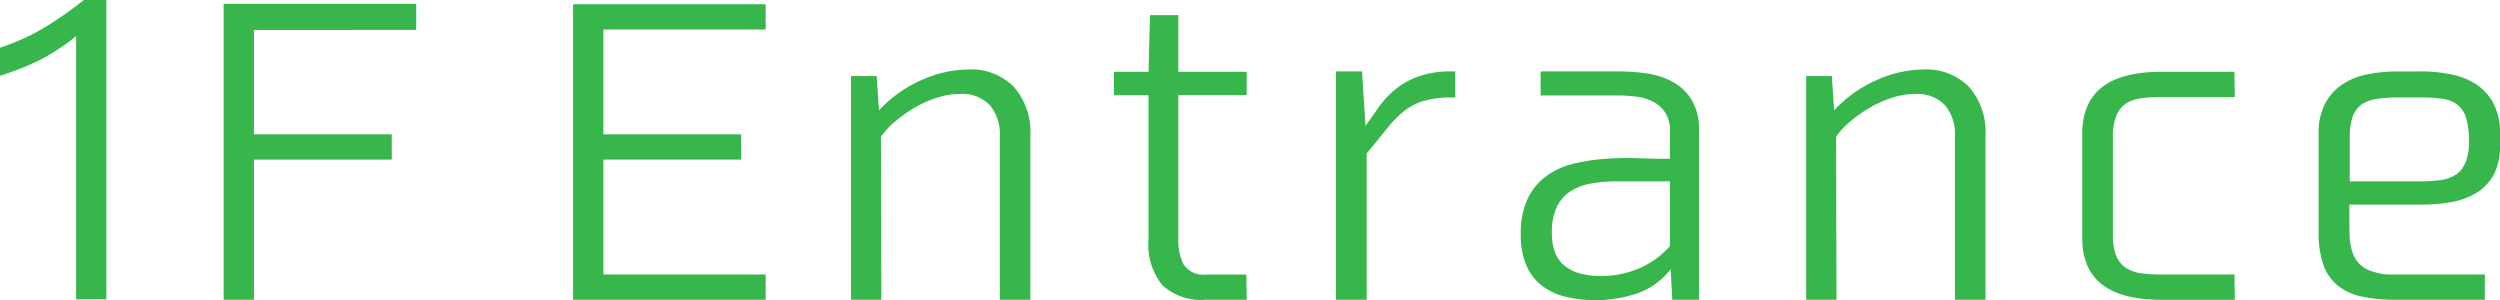 <svg xmlns="http://www.w3.org/2000/svg" xmlns:xlink="http://www.w3.org/1999/xlink" viewBox="978 2608 182.52 21.911">
  <defs>
    <style>
      .cls-1 {
        fill: none;
      }

      .cls-2 {
        clip-path: url(#clip-path);
      }

      .cls-3 {
        fill: #36b64b;
      }
    </style>
    <clipPath id="clip-path">
      <path id="パス_1597" data-name="パス 1597" class="cls-1" d="M0-21.911H182.52V0H0Z" transform="translate(0 21.911)"/>
    </clipPath>
  </defs>
  <g id="グループ化_709" data-name="グループ化 709" transform="translate(978 2608)">
    <g id="グループ化_708" data-name="グループ化 708" class="cls-2">
      <g id="グループ化_698" data-name="グループ化 698">
        <path id="パス_1587" data-name="パス 1587" class="cls-3" d="M0,0A16.377,16.377,0,0,0,3.388-1.56,28.5,28.5,0,0,0,6.123-3.486H7.768V18.368H5.557V-.851A15.042,15.042,0,0,1,2.935.879,19.2,19.2,0,0,1,0,2.041Z" transform="translate(0 3.486)"/>
      </g>
      <g id="グループ化_699" data-name="グループ化 699">
        <path id="パス_1588" data-name="パス 1588" class="cls-3" d="M0,0V-21.6H14.061v1.9H2.212v7.625H12.274v1.844H2.212V0Z" transform="translate(16.327 21.883)"/>
      </g>
      <g id="グループ化_700" data-name="グループ化 700">
        <path id="パス_1589" data-name="パス 1589" class="cls-3" d="M0,0V-21.572H14.061v1.843H2.212v7.653H12.274v1.844H2.212v8.389H14.061V0Z" transform="translate(41.839 21.883)"/>
      </g>
      <g id="グループ化_701" data-name="グループ化 701">
        <path id="パス_1590" data-name="パス 1590" class="cls-3" d="M0,0A4.359,4.359,0,0,1,3.33,1.276a5,5,0,0,1,1.2,3.571V16.81H2.3V4.876a3.267,3.267,0,0,0-.737-2.282A2.811,2.811,0,0,0-.624,1.786a5.434,5.434,0,0,0-1.645.27A8.073,8.073,0,0,0-3.9,2.778,9.9,9.9,0,0,0-5.329,3.784,6,6,0,0,0-6.378,4.9L-6.35,16.81H-8.562V.481H-6.69l.169,2.5A9.412,9.412,0,0,1-3.4.766,8.486,8.486,0,0,1,0,0" transform="translate(70.695 5.073)"/>
      </g>
      <g id="グループ化_702" data-name="グループ化 702">
        <path id="パス_1591" data-name="パス 1591" class="cls-3" d="M0,0V4.138H4.989v1.7H0v10.54a3.74,3.74,0,0,0,.4,1.859,1.761,1.761,0,0,0,1.672.7H4.961l.028,1.842h-3a4.172,4.172,0,0,1-3.16-1.062,4.757,4.757,0,0,1-1.007-3.36V5.839H-4.7v-1.7h2.522L-2.069,0Z" transform="translate(86.03 1.105)"/>
      </g>
      <g id="グループ化_703" data-name="グループ化 703">
        <path id="パス_1592" data-name="パス 1592" class="cls-3" d="M0,0Q.455-.624.936-1.318A6.73,6.73,0,0,1,2.1-2.594a5.849,5.849,0,0,1,1.644-.964,6.887,6.887,0,0,1,2.381-.411h.426v1.9H6.123a6.911,6.911,0,0,0-1.97.284,4.292,4.292,0,0,0-1.388.75A8.206,8.206,0,0,0,1.545.227Q.936.991.086,2.013V12.7h-2.24V-3.969h1.9Z" transform="translate(99.693 9.184)"/>
      </g>
      <g id="グループ化_704" data-name="グループ化 704">
        <path id="パス_1593" data-name="パス 1593" class="cls-3" d="M0,0A7,7,0,0,0,2.749-.553,6.342,6.342,0,0,0,5.018-2.184V-6.917H1.247a11.807,11.807,0,0,0-1.871.142,4.3,4.3,0,0,0-1.545.539A2.745,2.745,0,0,0-3.218-5.089,4.281,4.281,0,0,0-3.6-3.146a3.741,3.741,0,0,0,.27,1.515,2.291,2.291,0,0,0,.766.964,3.229,3.229,0,0,0,1.147.511A6.142,6.142,0,0,0,0,0M1.275-14.939a13.669,13.669,0,0,1,2.183.169,5.388,5.388,0,0,1,1.871.653,3.645,3.645,0,0,1,1.318,1.332,4.223,4.223,0,0,1,.5,2.154V1.729H5.188L5.074-.511A5.173,5.173,0,0,1,2.636,1.261a9.45,9.45,0,0,1-3.09.5A8.765,8.765,0,0,1-2.637,1.5,4.589,4.589,0,0,1-4.352.68,3.734,3.734,0,0,1-5.471-.8a5.568,5.568,0,0,1-.4-2.238,5.91,5.91,0,0,1,.511-2.623A4.375,4.375,0,0,1-3.982-7.314,5.6,5.6,0,0,1-2-8.207,14.315,14.315,0,0,1,.34-8.562,23.106,23.106,0,0,1,2.764-8.6q1.2.042,2.254.042V-10.6a2.372,2.372,0,0,0-.341-1.333,2.378,2.378,0,0,0-.879-.794A3.579,3.579,0,0,0,2.565-13.1a11.442,11.442,0,0,0-1.375-.085H-4.422v-1.757Z" transform="translate(116.899 20.154)"/>
      </g>
      <g id="グループ化_705" data-name="グループ化 705">
        <path id="パス_1594" data-name="パス 1594" class="cls-3" d="M0,0A4.359,4.359,0,0,1,3.33,1.276a5,5,0,0,1,1.2,3.571V16.81H2.3V4.876a3.267,3.267,0,0,0-.737-2.282A2.811,2.811,0,0,0-.624,1.786a5.434,5.434,0,0,0-1.645.27A8.073,8.073,0,0,0-3.9,2.778,9.9,9.9,0,0,0-5.329,3.784,6,6,0,0,0-6.378,4.9L-6.35,16.81H-8.562V.481H-6.69l.169,2.5A9.412,9.412,0,0,1-3.4.766,8.486,8.486,0,0,1,0,0" transform="translate(140.427 5.073)"/>
      </g>
      <g id="グループ化_706" data-name="グループ化 706">
        <path id="パス_1595" data-name="パス 1595" class="cls-3" d="M0,0A10.93,10.93,0,0,0-1.417.086,2.583,2.583,0,0,0-2.522.469a1.946,1.946,0,0,0-.709.881,4,4,0,0,0-.255,1.576v7.131a3.9,3.9,0,0,0,.255,1.562,1.932,1.932,0,0,0,.722.867,2.682,2.682,0,0,0,1.106.383,10.844,10.844,0,0,0,1.431.085H5.386L5.414,14.8H.028q-5.754,0-5.754-4.5V2.686q0-4.529,5.754-4.529H5.386L5.414,0Z" transform="translate(157.746 7.086)"/>
      </g>
      <g id="グループ化_707" data-name="グループ化 707">
        <path id="パス_1596" data-name="パス 1596" class="cls-3" d="M0,0A6.067,6.067,0,0,0-.185-1.65a2,2,0,0,0-.594-.987A2.187,2.187,0,0,0-1.843-3.1a9.833,9.833,0,0,0-1.615-.112H-5.244a9.892,9.892,0,0,0-1.474.1,2.644,2.644,0,0,0-1.092.394,1.836,1.836,0,0,0-.666.875A4.214,4.214,0,0,0-8.7-.338V2.907h5.216a10.013,10.013,0,0,0,1.473-.1A2.538,2.538,0,0,0-.921,2.4a1.994,1.994,0,0,0,.68-.888A3.978,3.978,0,0,0,0,0M-3.486-5.115A10.934,10.934,0,0,1-1.3-4.9a5.16,5.16,0,0,1,1.843.736A3.8,3.8,0,0,1,1.8-2.762,4.6,4.6,0,0,1,2.268-.58V.271A4.41,4.41,0,0,1,1.8,2.439,3.529,3.529,0,0,1,.539,3.758,5.278,5.278,0,0,1-1.3,4.424a12.572,12.572,0,0,1-2.182.183H-8.73c0,.78,0,1.483.013,2.11a4.179,4.179,0,0,0,.3,1.6A2.089,2.089,0,0,0-7.44,9.34a4.479,4.479,0,0,0,2.054.37H1.162v1.843H-5.386A11.475,11.475,0,0,1-7.8,11.326a4.2,4.2,0,0,1-1.758-.794,3.421,3.421,0,0,1-1.062-1.516,6.985,6.985,0,0,1-.355-2.424V-.58A4.6,4.6,0,0,1-10.5-2.762a3.83,3.83,0,0,1,1.247-1.4A5.026,5.026,0,0,1-7.427-4.9a11.088,11.088,0,0,1,2.211-.213Z" transform="translate(180.252 10.33)"/>
      </g>
    </g>
  </g>
</svg>
